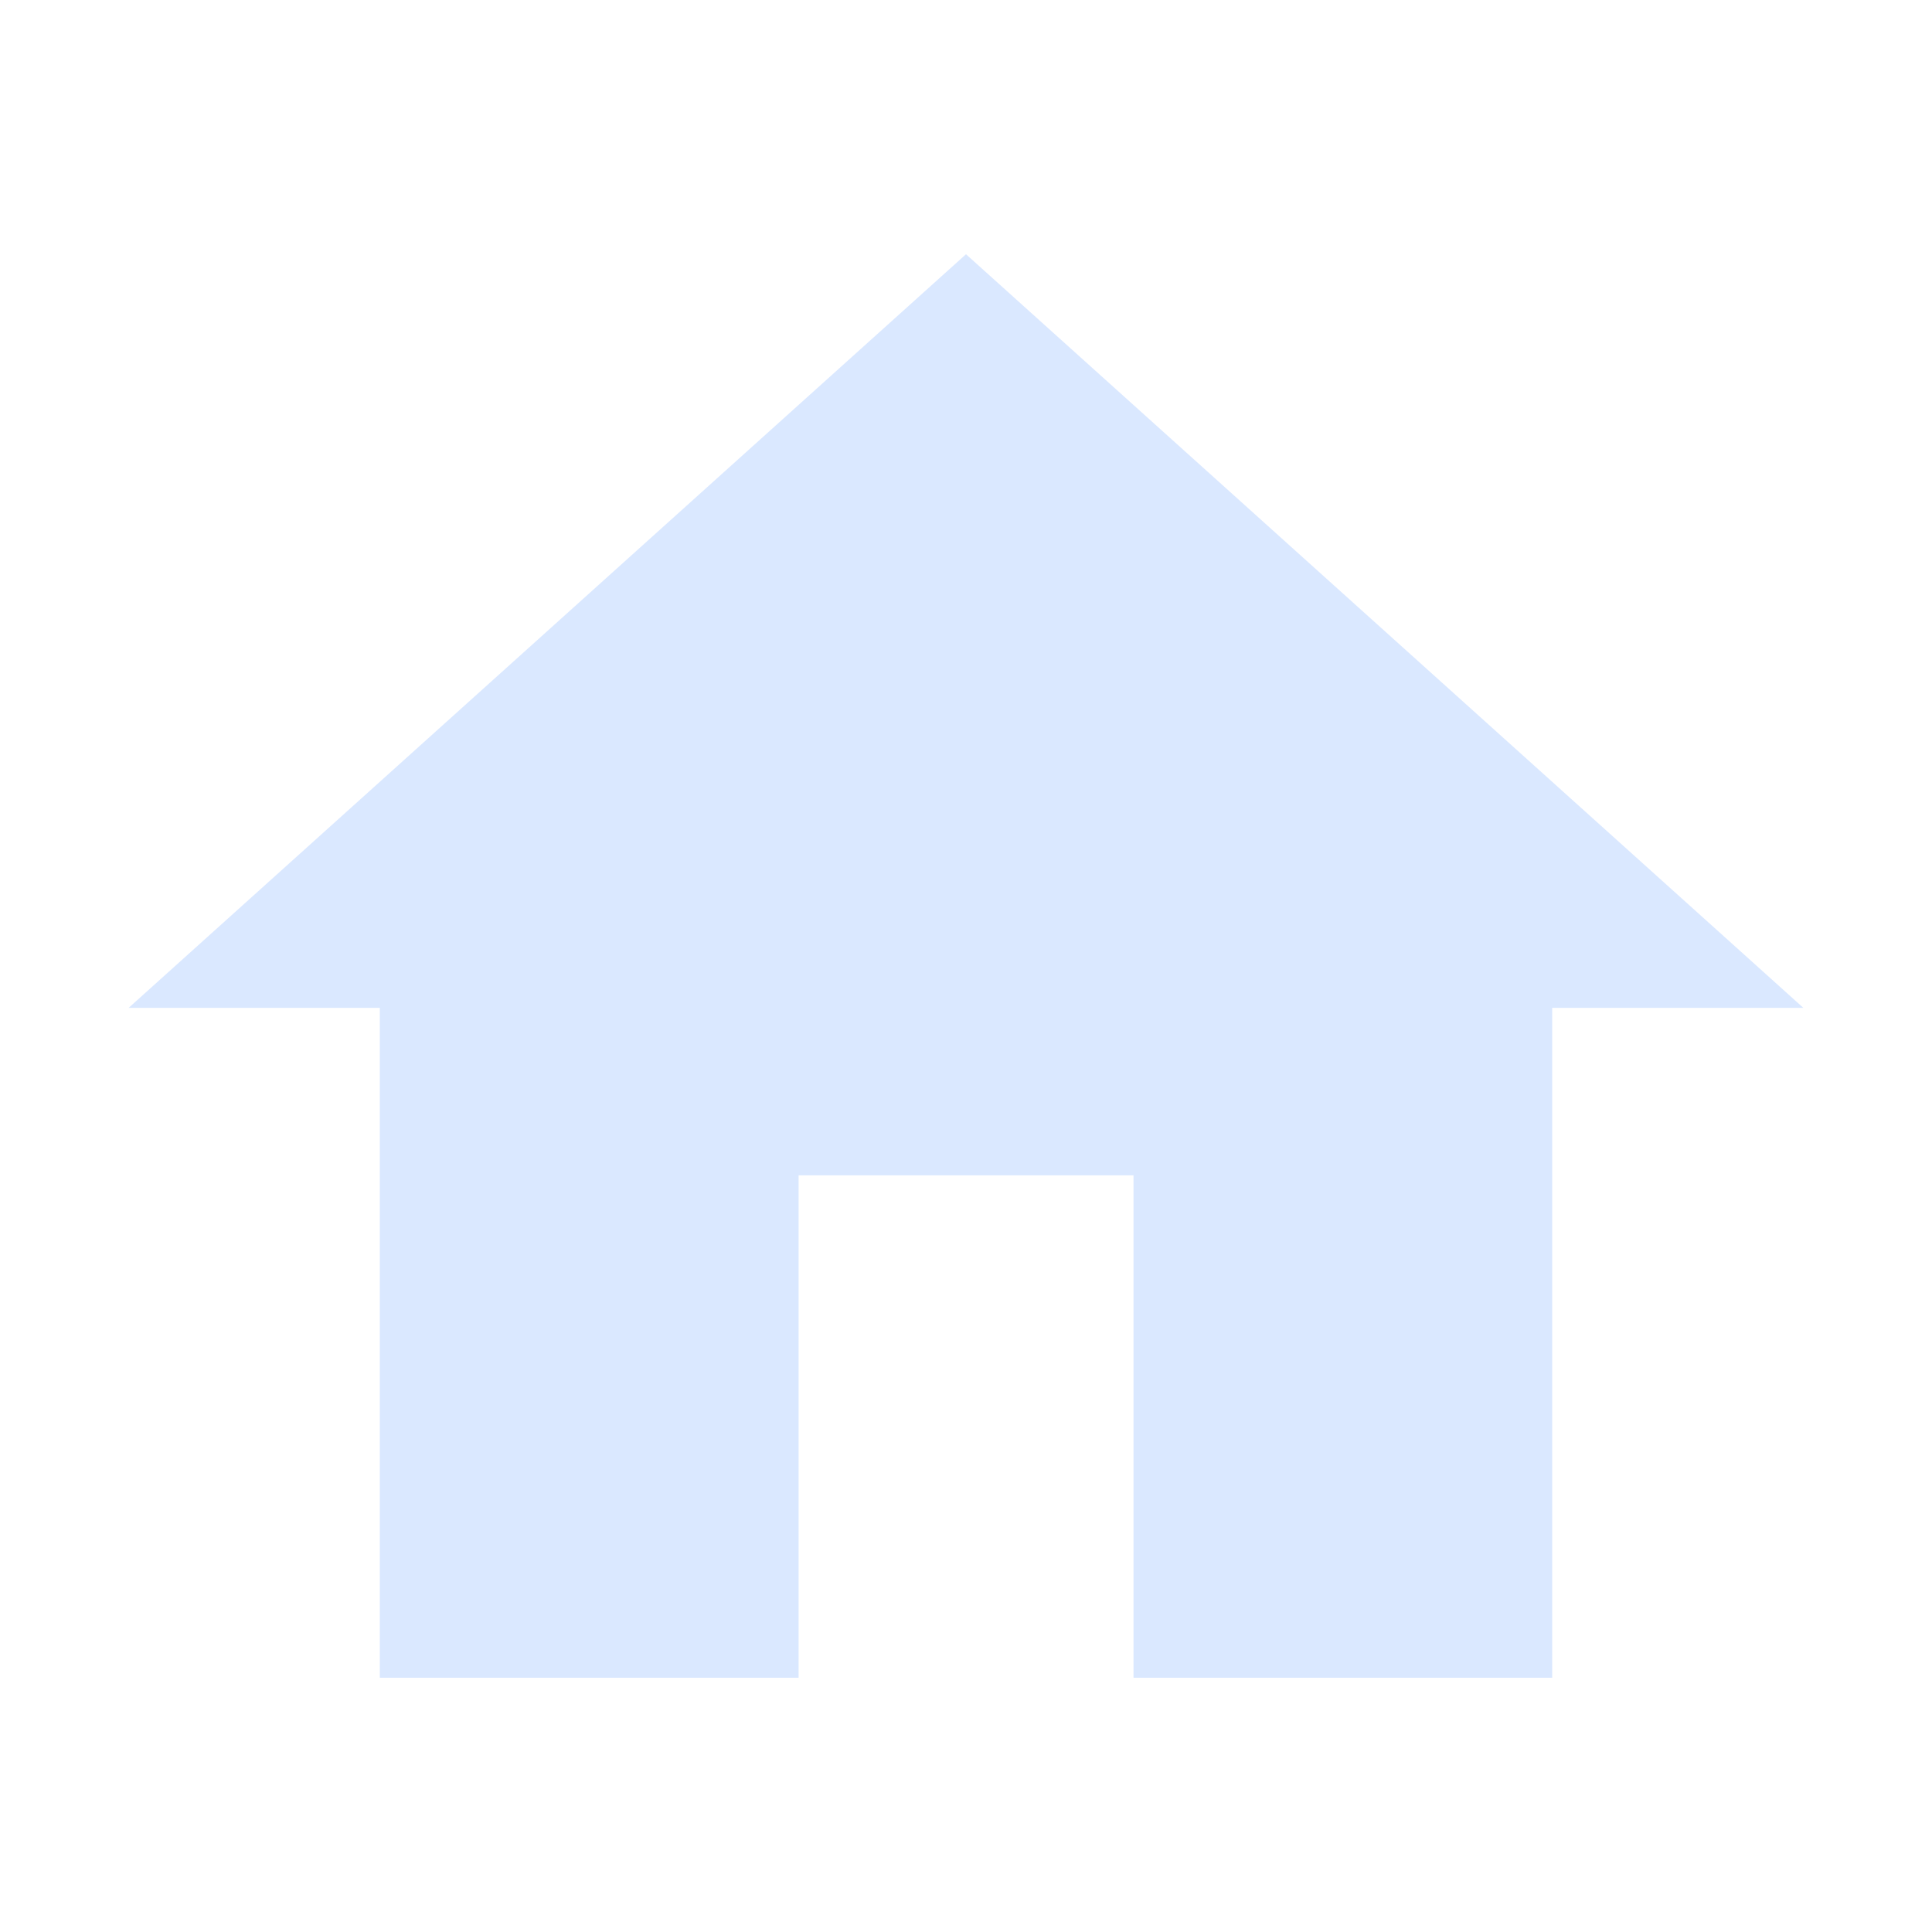 <svg width="20" height="20" viewBox="0 0 20 20" fill="none" xmlns="http://www.w3.org/2000/svg">
<path d="M8.267 17.368V12.167H11.734V17.368H16.068V10.433H18.668L10 2.632L1.332 10.433H3.932V17.368H8.267V17.368Z" fill="#DAE8FF"/>
</svg>

